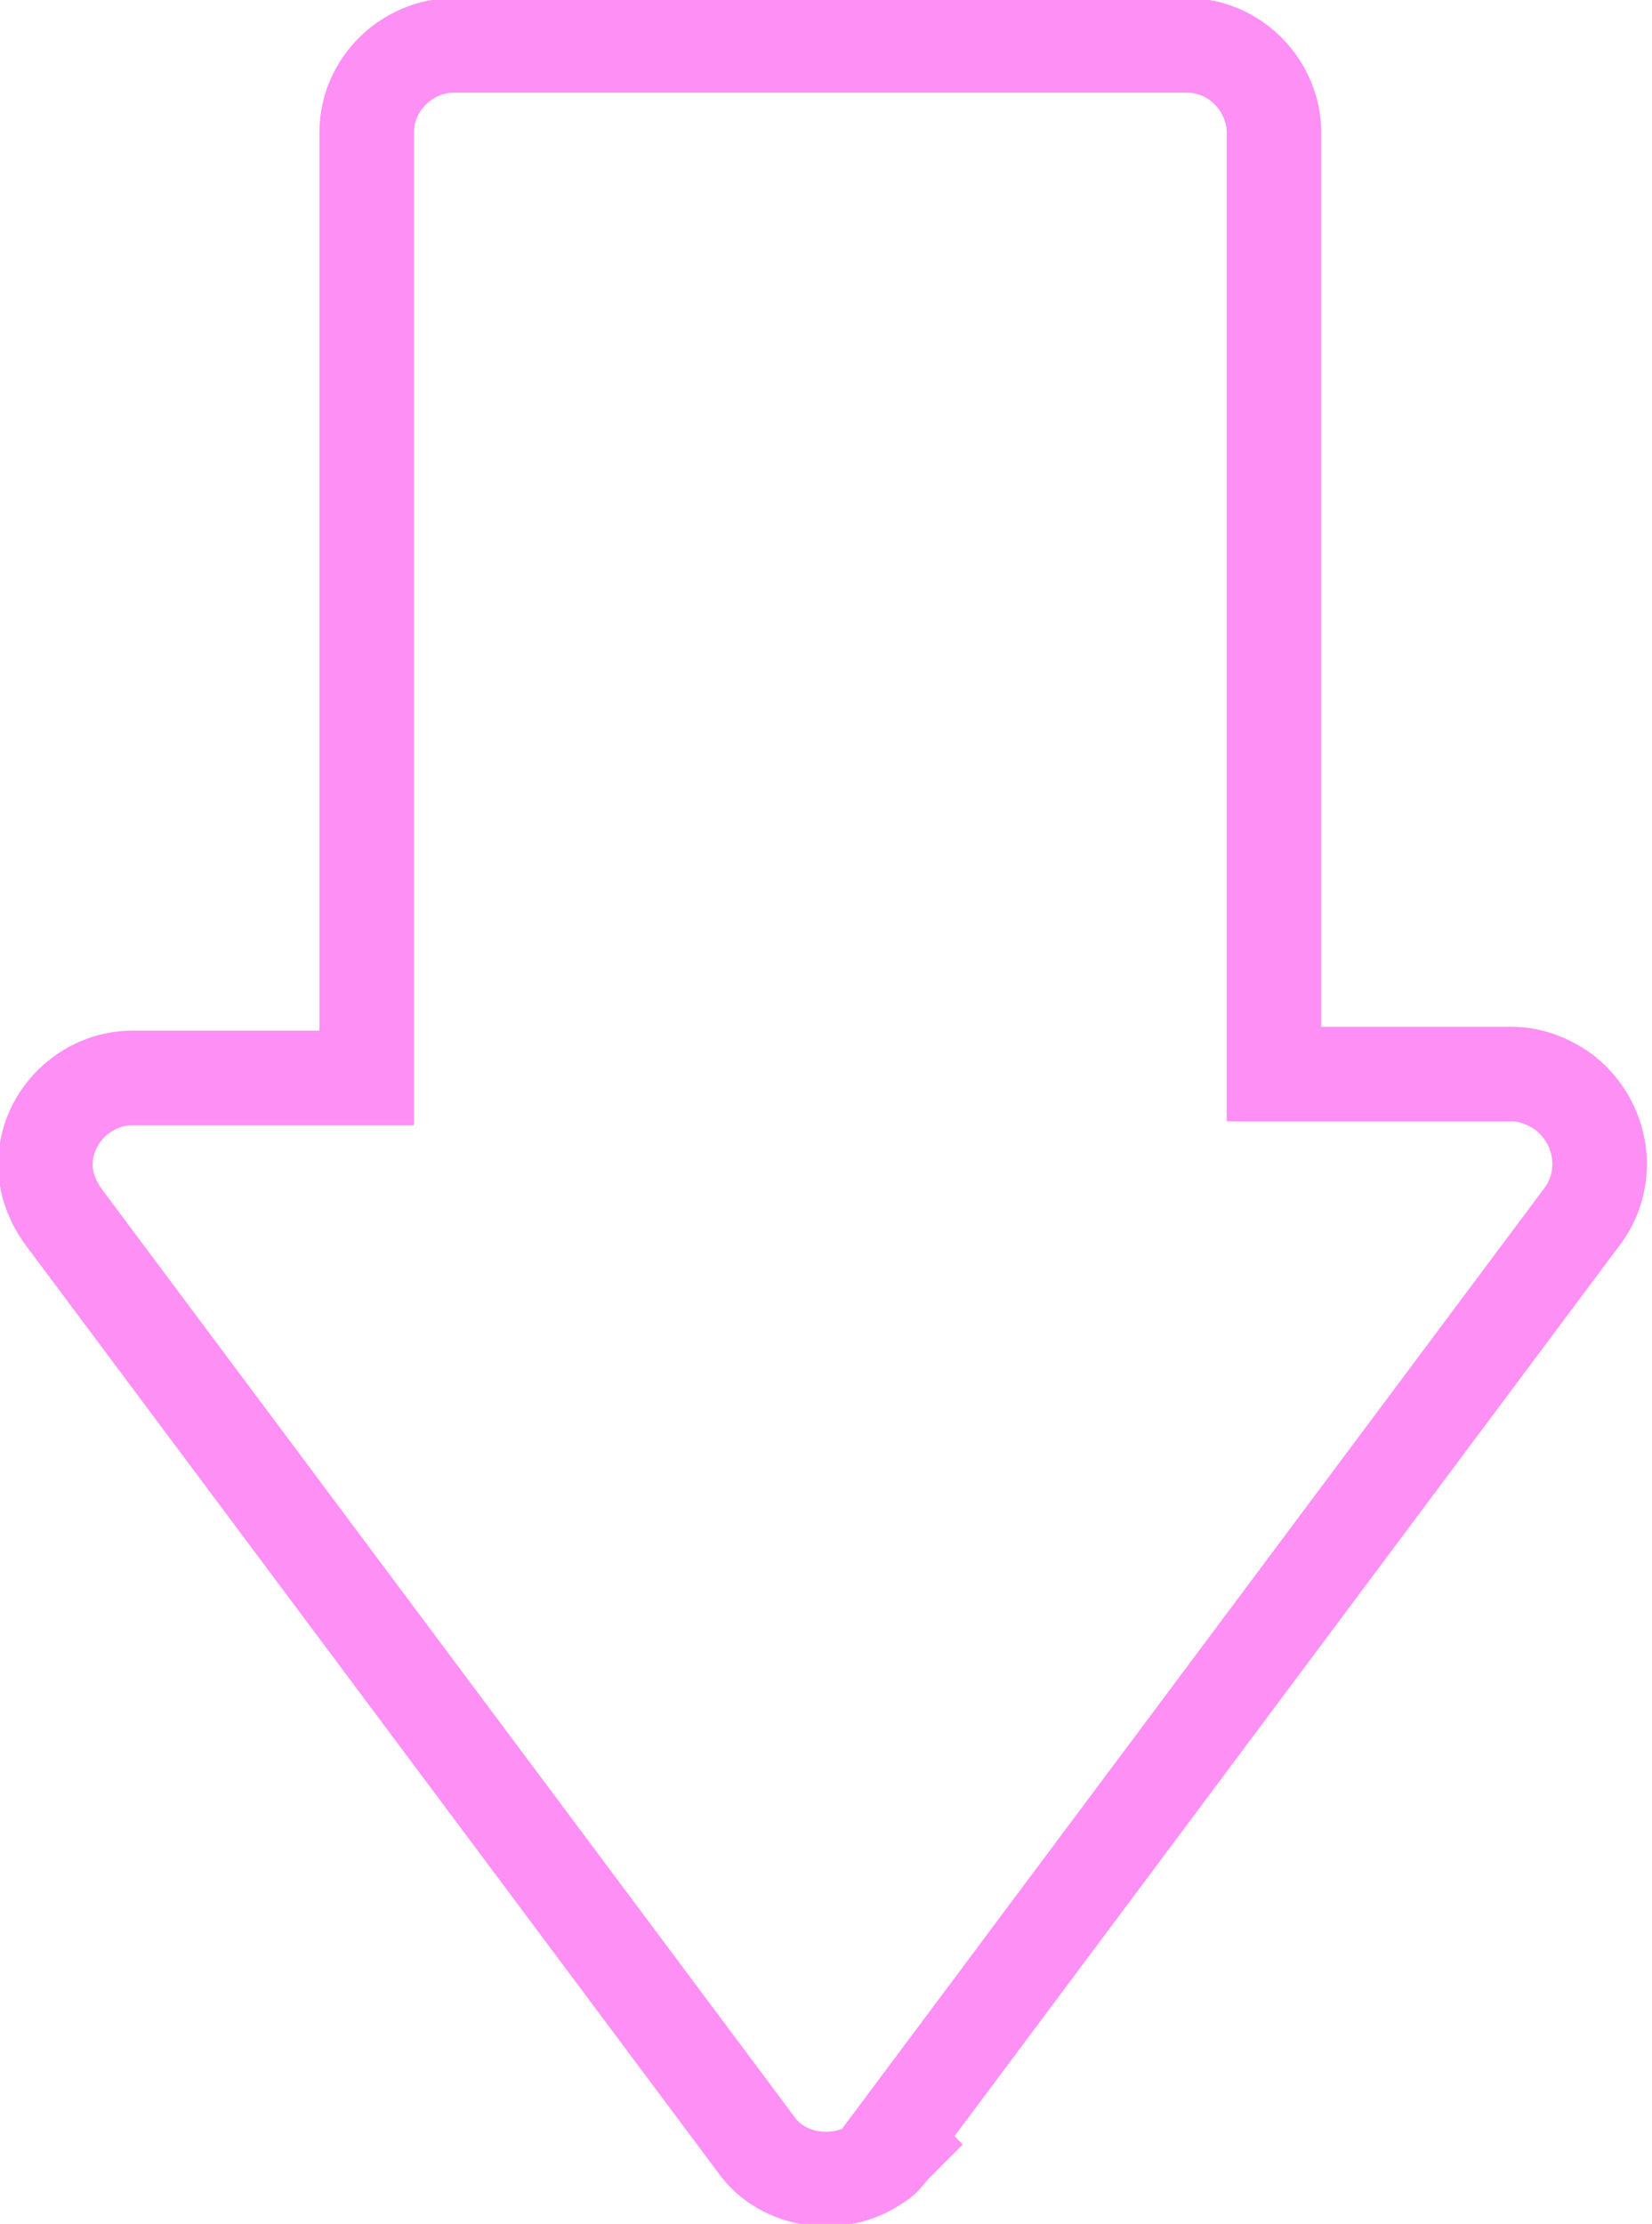 <?xml version="1.0" encoding="UTF-8"?>
<svg id="Layer_1" xmlns="http://www.w3.org/2000/svg" version="1.1" viewBox="0 0 43.7 58.8">
  <!-- Generator: Adobe Illustrator 29.0.1, SVG Export Plug-In . SVG Version: 2.1.0 Build 192)  -->
  <defs>
    <style>
      .st0 {
        fill: none;
        stroke: #fd8ff5;
        stroke-miterlimit: 10;
        stroke-width: 2.5px;
      }
    </style>
  </defs>
  <path id="Path_10476" class="st0" d="M23.6,56.6l18.3-24.5c.7-1,.5-2.4-.5-3.2-.4-.3-.9-.5-1.4-.5h-6.3V3.5c0-1.2-1-2.3-2.3-2.3H12c-1.2,0-2.3,1-2.3,2.3h0v25H3.5c-1.2,0-2.3,1-2.3,2.3,0,.5.2,1,.5,1.4l18.3,24.5c.7,1,2.2,1.2,3.2.5.2-.1.3-.3.5-.5Z"/>
</svg>